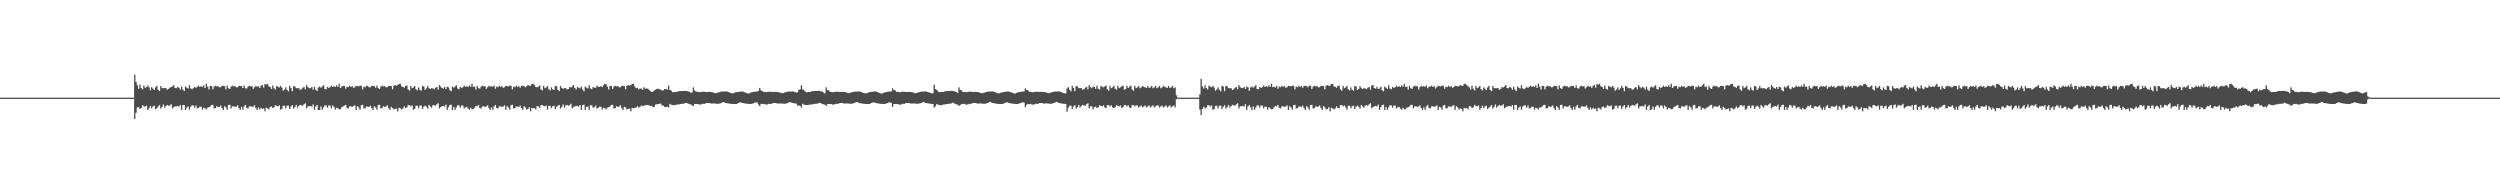 <?xml version="1.0" encoding="UTF-8"?>
<svg xmlns="http://www.w3.org/2000/svg" width="1920" height="150">
  <path d="M0 75.000h1v1.000H0zM1 75.000h1v1.000H1zM2 75.000h1v1.000H2zM3 75.000h1v1.000H3zM4 75.000h1v1.000H4zM5 75.000h1v1.000H5zM6 75.000h1v1.000H6zM7 75.000h1v1.000H7zM8 75.000h1v1.000H8zM9 75.000h1v1.000H9zM10 75.000h1v1.000H10zM11 75.000h1v1.000H11zM12 75.000h1v1.000H12zM13 75.000h1v1.000H13zM14 75.000h1v1.000H14zM15 75.000h1v1.000H15zM16 75.000h1v1.000H16zM17 75.000h1v1.000H17zM18 75.000h1v1.000H18zM19 75.000h1v1.000H19zM20 75.000h1v1.000H20zM21 75.000h1v1.000H21zM22 75.000h1v1.000H22zM23 75.000h1v1.000H23zM24 75.000h1v1.000H24zM25 75.000h1v1.000H25zM26 75.000h1v1.000H26zM27 75.000h1v1.000H27zM28 75.000h1v1.000H28zM29 75.000h1v1.000H29zM30 75.000h1v1.000H30zM31 75.000h1v1.000H31zM32 75.000h1v1.000H32zM33 75.000h1v1.000H33zM34 75.000h1v1.000H34zM35 75.000h1v1.000H35zM36 75.000h1v1.000H36zM37 75.000h1v1.000H37zM38 75.000h1v1.000H38zM39 75.000h1v1.000H39zM40 75.000h1v1.000H40zM41 75.000h1v1.000H41zM42 75.000h1v1.000H42zM43 75.000h1v1.000H43zM44 75.000h1v1.000H44zM45 75.000h1v1.000H45zM46 75.000h1v1.000H46zM47 75.000h1v1.000H47zM48 75.000h1v1.000H48zM49 75.000h1v1.000H49zM50 75.000h1v1.000H50zM51 75.000h1v1.000H51zM52 75.000h1v1.000H52zM53 75.000h1v1.000H53zM54 75.000h1v1.000H54zM55 75.000h1v1.000H55zM56 75.000h1v1.000H56zM57 75.000h1v1.000H57zM58 75.000h1v1.000H58zM59 75.000h1v1.000H59zM60 75.000h1v1.000H60zM61 75.000h1v1.000H61zM62 75.000h1v1.000H62zM63 75.000h1v1.000H63zM64 75.000h1v1.000H64zM65 75.000h1v1.000H65zM66 75.000h1v1.000H66zM67 75.000h1v1.000H67zM68 75.000h1v1.000H68zM69 75.000h1v1.000H69zM70 75.000h1v1.000H70zM71 75.000h1v1.000H71zM72 75.000h1v1.000H72zM73 75.000h1v1.000H73zM74 75.000h1v1.000H74zM75 75.000h1v1.000H75zM76 75.000h1v1.000H76zM77 75.000h1v1.000H77zM78 75.000h1v1.000H78zM79 75.000h1v1.000H79zM80 75.000h1v1.000H80zM81 75.000h1v1.000H81zM82 75.000h1v1.000H82zM83 75.000h1v1.000H83zM84 75.000h1v1.000H84zM85 75.000h1v1.000H85zM86 75.000h1v1.000H86zM87 75.000h1v1.000H87zM88 75.000h1v1.000H88zM89 75.000h1v1.000H89zM90 75.000h1v1.000H90zM91 75.000h1v1.000H91zM92 75.000h1v1.000H92zM93 75.000h1v1.000H93zM94 75.000h1v1.000H94zM95 75.000h1v1.000H95zM96 75.000h1v1.000H96zM97 75.000h1v1.000H97zM98 75.000h1v1.000H98zM99 75.000h1v1.000H99zM100 75.000h1v1.000H100zM101 75.000h1v1.000H101zM102 75.000h1v1.000H102zM103 57.344h1v34.079H103zM104 62.955h1v23.693H104zM105 65.434h1v16.993H105zM106 68.222h1v14.182H106zM107 64.969h1v18.748H107zM108 67.661h1v15.227H108zM109 68.616h1v12.171H109zM110 65.625h1v15.983H110zM111 67.446h1v14.533H111zM112 66.869h1v14.296H112zM113 65.728h1v18.764H113zM114 67.127h1v16.078H114zM115 69.333h1v12.035H115zM116 66.973h1v16.294H116zM117 68.022h1v13.690H117zM118 69.056h1v12.182H118zM119 67.065h1v16.730H119zM120 65.833h1v17.226H120zM121 68.987h1v12.828H121zM122 69.981h1v10.698H122zM123 66.034h1v17.430H123zM124 67.664h1v14.452H124zM125 67.680h1v12.591H125zM126 67.705h1v15.022H126zM127 67.662h1v13.762H127zM128 68.904h1v11.677H128zM129 68.267h1v12.980H129zM130 67.348h1v13.673H130zM131 66.795h1v13.305H131zM132 66.362h1v16.879H132zM133 65.331h1v16.912H133zM134 67.553h1v14.117H134zM135 67.755h1v13.918H135zM136 66.748h1v14.644H136zM137 67.363h1v14.493H137zM138 68.875h1v11.791H138zM139 66.524h1v17.864H139zM140 68.743h1v11.896H140zM141 69.872h1v10.768H141zM142 66.467h1v18.008H142zM143 67.378h1v15.257H143zM144 68.005h1v13.758H144zM145 65.444h1v18.888H145zM146 67.874h1v14.072H146zM147 68.559h1v12.352H147zM148 67.737h1v13.310H148zM149 66.736h1v15.981H149zM150 67.520h1v13.478H150zM151 66.623h1v16.638H151zM152 65.736h1v17.153H152zM153 66.803h1v15.060H153zM154 66.120h1v15.937H154zM155 66.838h1v17.312H155zM156 65.554h1v17.202H156zM157 67.603h1v15.582H157zM158 64.300h1v19.665H158zM159 66.486h1v16.187H159zM160 68.775h1v13.578H160zM161 65.953h1v15.749H161zM162 66.053h1v14.611H162zM163 68.617h1v11.849H163zM164 66.516h1v16.795H164zM165 65.794h1v17.273H165zM166 66.371h1v15.242H166zM167 66.098h1v16.013H167zM168 67.065h1v15.064H168zM169 66.983h1v14.029H169zM170 65.999h1v17.064H170zM171 65.905h1v18.512H171zM172 66.122h1v15.452H172zM173 68.610h1v13.925H173zM174 65.664h1v18.636H174zM175 67.733h1v12.870H175zM176 68.312h1v12.179H176zM177 66.511h1v16.792H177zM178 65.794h1v15.916H178zM179 66.373h1v15.238H179zM180 66.096h1v16.030H180zM181 67.061h1v14.697H181zM182 66.983h1v13.928H182zM183 65.901h1v17.159H183zM184 66.114h1v18.304H184zM185 66.124h1v15.910H185zM186 67.575h1v16.632H186zM187 65.680h1v16.098H187zM188 67.727h1v12.874H188zM189 68.052h1v14.875H189zM190 66.517h1v16.790H190zM191 65.793h1v15.920H191zM192 66.375h1v15.234H192zM193 66.096h1v16.028H193zM194 68.219h1v13.534H194zM195 66.986h1v13.928H195zM196 65.896h1v17.159H196zM197 66.604h1v17.818H197zM198 66.130h1v16.287H198zM199 67.543h1v16.547H199zM200 65.881h1v16.928H200zM201 65.343h1v18.325H201zM202 67.259h1v16.059H202zM203 64.487h1v21.034H203zM204 65.008h1v17.674H204zM205 64.370h1v18.876H205zM206 66.301h1v17.770H206zM207 66.816h1v15.365H207zM208 68.242h1v13.536H208zM209 65.697h1v17.360H209zM210 67.785h1v14.582H210zM211 68.814h1v12.001H211zM212 65.976h1v15.367H212zM213 66.651h1v15.077H213zM214 67.101h1v13.802H214zM215 65.971h1v18.278H215zM216 67.313h1v16.265H216zM217 69.614h1v11.636H217zM218 68.726h1v12.464H218zM219 67.092h1v16.041H219zM220 69.001h1v12.152H220zM221 70.159h1v10.980H221zM222 65.929h1v17.770H222zM223 67.508h1v14.243H223zM224 70.022h1v10.696H224zM225 66.093h1v17.311H225zM226 66.451h1v15.785H226zM227 67.714h1v12.865H227zM228 67.736h1v14.961H228zM229 67.694h1v13.699H229zM230 68.922h1v11.610H230zM231 68.494h1v12.381H231zM232 67.367h1v13.862H232zM233 66.812h1v13.276H233zM234 68.618h1v10.733H234zM235 65.355h1v17.869H235zM236 66.899h1v14.763H236zM237 67.762h1v13.906H237zM238 67.670h1v13.663H238zM239 66.759h1v15.091H239zM240 68.881h1v11.315H240zM241 66.537h1v17.844H241zM242 68.744h1v13.048H242zM243 69.870h1v10.768H243zM244 67.176h1v17.289H244zM245 66.468h1v17.994H245zM246 67.381h1v14.379H246zM247 66.435h1v17.889H247zM248 65.450h1v17.023H248zM249 68.296h1v12.610H249zM250 68.558h1v12.487H250zM251 66.744h1v15.965H251zM252 67.524h1v13.440H252zM253 66.955h1v14.199H253zM254 65.740h1v17.521H254zM255 66.806h1v14.169H255zM256 66.126h1v15.926H256zM257 66.837h1v17.314H257zM258 65.549h1v17.213H258zM259 66.739h1v16.443H259zM260 64.298h1v19.660H260zM261 67.597h1v16.227H261zM262 66.483h1v15.869H262zM263 65.959h1v15.742H263zM264 66.060h1v15.059H264zM265 68.117h1v12.476H265zM266 66.515h1v16.401H266zM267 66.967h1v16.337H267zM268 65.792h1v15.918H268zM269 66.841h1v14.770H269zM270 66.095h1v16.031H270zM271 67.441h1v14.042H271zM272 66.982h1v13.928H272zM273 65.900h1v18.518H273zM274 66.123h1v15.453H274zM275 66.369h1v16.168H275zM276 65.666h1v18.633H276zM277 66.026h1v14.810H277zM278 68.604h1v11.885H278zM279 66.516h1v16.791H279zM280 67.042h1v16.024H280zM281 65.793h1v15.920H281zM282 66.096h1v15.918H282zM283 67.062h1v15.063H283zM284 66.986h1v14.145H284zM285 65.993h1v16.988H285zM286 65.896h1v18.526H286zM287 66.130h1v15.438H287zM288 67.395h1v15.142H288zM289 65.675h1v18.535H289zM290 67.727h1v12.948H290zM291 68.309h1v12.174H291zM292 66.516h1v16.797H292zM293 65.797h1v17.272H293zM294 66.373h1v15.237H294zM295 66.100h1v16.027H295zM296 67.067h1v14.685H296zM297 66.985h1v13.931H297zM298 65.994h1v17.066H298zM299 65.904h1v18.515H299zM300 66.125h1v15.906H300zM301 68.611h1v14.438H301zM302 65.880h1v18.212H302zM303 65.339h1v18.332H303zM304 65.854h1v17.465H304zM305 65.341h1v20.177H305zM306 64.487h1v18.307H306zM307 64.375h1v18.871H307zM308 66.301h1v17.766H308zM309 66.816h1v16.436H309zM310 67.360h1v14.320H310zM311 65.997h1v17.055H311zM312 65.700h1v16.671H312zM313 68.640h1v12.175H313zM314 69.608h1v11.137H314zM315 65.976h1v15.755H315zM316 67.702h1v13.237H316zM317 67.098h1v17.153H317zM318 65.972h1v17.611H318zM319 68.516h1v12.731H319zM320 69.387h1v11.800H320zM321 67.099h1v16.034H321zM322 68.930h1v12.218H322zM323 69.638h1v11.375H323zM324 65.924h1v17.773H324zM325 66.497h1v15.471H325zM326 69.046h1v12.062H326zM327 67.885h1v14.085H327zM328 66.095h1v17.297H328zM329 67.718h1v12.863H329zM330 68.348h1v13.398H330zM331 67.691h1v15.002H331zM332 67.941h1v12.832H332zM333 68.498h1v12.276H333zM334 67.361h1v13.871H334zM335 66.819h1v13.269H335zM336 68.801h1v10.504H336zM337 65.353h1v17.868H337zM338 66.539h1v15.692H338zM339 67.611h1v14.054H339zM340 68.090h1v13.239H340zM341 66.760h1v15.094H341zM342 68.352h1v11.925H342zM343 66.537h1v17.839H343zM344 67.063h1v15.261H344zM345 69.257h1v11.381H345zM346 70.114h1v10.280H346zM347 66.463h1v18.002H347zM348 67.374h1v14.776H348zM349 66.434h1v17.889H349zM350 65.444h1v17.031H350zM351 67.968h1v12.818H351zM352 68.556h1v12.420H352zM353 66.741h1v15.972H353zM354 67.520h1v13.460H354zM355 66.958h1v14.197H355zM356 65.737h1v17.525H356zM357 66.800h1v15.654H357zM358 66.128h1v15.925H358zM359 66.880h1v16.548H359zM360 65.545h1v18.613H360zM361 66.686h1v16.080H361zM362 64.295h1v19.657H362zM363 66.668h1v17.162H363zM364 66.489h1v16.180H364zM365 68.778h1v12.593H365zM366 65.961h1v15.735H366zM367 67.736h1v12.854H367zM368 68.061h1v14.855H368zM369 66.520h1v16.787H369zM370 65.791h1v15.922H370zM371 66.373h1v15.236H371zM372 66.095h1v16.030H372zM373 68.218h1v13.536H373zM374 66.985h1v13.929H374zM375 65.895h1v17.160H375zM376 66.603h1v17.819H376zM377 66.130h1v16.288H377zM378 66.737h1v17.565H378zM379 65.661h1v16.108H379zM380 68.090h1v12.513H380zM381 66.516h1v16.410H381zM382 66.968h1v16.345H382zM383 65.796h1v15.912H383zM384 66.841h1v14.769H384zM385 66.100h1v16.027H385zM386 67.434h1v14.318H386zM387 66.985h1v13.932H387zM388 65.904h1v18.515H388zM389 66.125h1v15.445H389zM390 66.373h1v16.161H390zM391 65.675h1v18.536H391zM392 66.026h1v14.811H392zM393 68.601h1v11.887H393zM394 66.511h1v16.795H394zM395 67.045h1v16.019H395zM396 65.795h1v15.912H396zM397 66.841h1v15.016H397zM398 66.098h1v16.029H398zM399 67.436h1v13.688H399zM400 66.002h1v16.975H400zM401 65.904h1v18.513H401zM402 66.122h1v15.455H402zM403 67.004h1v15.531H403zM404 66.211h1v17.889H404zM405 65.341h1v18.336H405zM406 65.857h1v16.520H406zM407 65.907h1v19.610H407zM408 64.483h1v18.401H408zM409 64.369h1v18.880H409zM410 65.352h1v17.637H410zM411 66.810h1v17.257H411zM412 67.071h1v14.427H412zM413 66.431h1v15.350H413zM414 65.700h1v17.361H414zM415 68.638h1v12.175H415zM416 69.406h1v11.237H416zM417 65.971h1v15.378H417zM418 67.712h1v14.013H418zM419 67.101h1v13.901H419zM420 65.976h1v18.268H420zM421 68.521h1v12.779H421zM422 69.432h1v11.814H422zM423 67.099h1v16.038H423zM424 68.556h1v13.053H424zM425 69.137h1v12.013H425zM426 65.927h1v17.768H426zM427 66.240h1v15.734H427zM428 69.041h1v12.062H428zM429 70.014h1v10.566H429zM430 66.100h1v17.299H430zM431 67.709h1v14.369H431zM432 68.143h1v12.100H432zM433 67.739h1v14.952H433zM434 67.691h1v13.358H434zM435 68.674h1v11.889H435zM436 68.283h1v12.950H436zM437 66.819h1v13.922H437zM438 67.252h1v12.492H438zM439 66.376h1v16.848H439zM440 65.348h1v16.884H440zM441 67.616h1v14.045H441zM442 68.703h1v12.624H442zM443 66.758h1v14.629H443zM444 67.372h1v14.480H444zM445 67.883h1v12.779H445zM446 66.532h1v17.847H446zM447 68.750h1v11.886H447zM448 70.109h1v10.282H448zM449 66.468h1v18.001H449zM450 67.376h1v14.774H450zM451 68.009h1v13.752H451zM452 65.443h1v18.883H452zM453 67.878h1v12.910H453zM454 68.561h1v12.349H454zM455 66.737h1v15.980H455zM456 67.450h1v14.852H456zM457 67.366h1v13.631H457zM458 65.736h1v17.525H458zM459 66.638h1v16.254H459zM460 66.799h1v15.062H460zM461 66.124h1v15.933H461zM462 66.842h1v17.312H462zM463 65.554h1v17.200H463zM464 64.298h1v18.883H464zM465 64.728h1v19.231H465zM466 66.489h1v16.182H466zM467 68.777h1v13.577H467zM468 65.956h1v15.742H468zM469 66.051h1v14.616H469zM470 68.321h1v12.143H470zM471 66.519h1v16.794H471zM472 65.795h1v17.275H472zM473 66.371h1v15.239H473zM474 66.099h1v16.029H474zM475 67.066h1v14.686H475zM476 66.984h1v13.932H476zM477 65.993h1v17.067H477zM478 65.903h1v18.516H478zM479 66.125h1v15.907H479zM480 68.611h1v13.924H480zM481 65.879h1v18.213H481zM482 65.339h1v18.333H482zM483 65.853h1v17.466H483zM484 65.341h1v20.177H484zM485 64.486h1v18.307H485zM486 64.375h1v18.871H486zM487 66.366h1v16.508H487zM488 67.682h1v14.966H488zM489 67.384h1v14.188H489zM490 68.594h1v13.946H490zM491 67.961h1v14.147H491zM492 68.106h1v12.914H492zM493 69.001h1v12.525H493zM494 66.999h1v14.040H494zM495 68.101h1v12.775H495zM496 67.895h1v12.725H496zM497 68.129h1v12.452H497zM498 68.926h1v12.062H498zM499 69.933h1v11.464H499zM500 70.590h1v10.642H500zM501 70.328h1v12.064H501zM502 69.376h1v12.770H502zM503 68.810h1v11.490H503zM504 68.282h1v11.813H504zM505 68.094h1v11.841H505zM506 68.666h1v11.001H506zM507 68.873h1v10.714H507zM508 69.411h1v11.570H508zM509 69.362h1v11.774H509zM510 68.374h1v13.768H510zM511 68.414h1v13.927H511zM512 68.804h1v13.099H512zM513 65.612h1v16.999H513zM514 69.095h1v10.697H514zM515 69.596h1v10.826H515zM516 70.745h1v9.889H516zM517 70.765h1v10.023H517zM518 70.643h1v10.139H518zM519 70.607h1v9.798H519zM520 70.375h1v9.861H520zM521 70.023h1v10.216H521zM522 69.922h1v9.954H522zM523 69.863h1v9.900H523zM524 69.895h1v9.834H524zM525 69.870h1v9.596H525zM526 69.715h1v9.452H526zM527 69.990h1v8.994H527zM528 70.188h1v9.430H528zM529 70.455h1v9.489H529zM530 71.100h1v9.090H530zM531 71.003h1v10.014H531zM532 67.143h1v14.275H532zM533 69.402h1v10.418H533zM534 70.307h1v9.624H534zM535 70.499h1v9.420H535zM536 70.677h1v9.276H536zM537 70.807h1v9.579H537zM538 70.551h1v9.621H538zM539 70.504h1v9.270H539zM540 70.399h1v9.368H540zM541 70.500h1v9.151H541zM542 70.751h1v8.332H542zM543 70.583h1v8.533H543zM544 70.540h1v8.561H544zM545 70.555h1v8.810H545zM546 70.765h1v8.787H546zM547 70.966h1v8.475H547zM548 71.343h1v8.118H548zM549 71.640h1v7.937H549zM550 71.322h1v8.375H550zM551 71.089h1v8.653H551zM552 70.818h1v8.765H552zM553 70.474h1v8.844H553zM554 70.320h1v8.514H554zM555 70.313h1v8.066H555zM556 70.241h1v8.444H556zM557 70.219h1v8.897H557zM558 70.368h1v8.945H558zM559 70.698h1v8.734H559zM560 71.151h1v8.442H560zM561 71.493h1v8.286H561zM562 71.821h1v8.030H562zM563 71.476h1v8.400H563zM564 70.982h1v8.920H564zM565 70.805h1v9.049H565zM566 70.638h1v8.835H566zM567 70.493h1v8.483H567zM568 70.338h1v8.218H568zM569 70.288h1v8.541H569zM570 70.308h1v8.811H570zM571 70.733h1v8.625H571zM572 71.139h1v8.393H572zM573 71.489h1v8.145H573zM574 71.882h1v7.907H574zM575 71.603h1v8.201H575zM576 71.110h1v8.753H576zM577 70.872h1v8.853H577zM578 70.592h1v8.789H578zM579 70.447h1v8.543H579zM580 70.348h1v8.279H580zM581 70.253h1v8.371H581zM582 69.663h1v10.688H582zM583 67.468h1v14.073H583zM584 69.404h1v10.402H584zM585 70.018h1v9.751H585zM586 70.487h1v9.462H586zM587 70.665h1v9.248H587zM588 70.798h1v9.600H588zM589 70.543h1v9.639H589zM590 70.497h1v9.284H590zM591 70.392h1v9.381H591zM592 70.493h1v9.225H592zM593 70.690h1v8.609H593zM594 70.609h1v8.513H594zM595 70.535h1v8.570H595zM596 70.553h1v8.816H596zM597 70.761h1v8.795H597zM598 70.937h1v8.508H598zM599 71.145h1v8.311H599zM600 71.646h1v7.848H600zM601 71.446h1v8.187H601zM602 71.087h1v8.656H602zM603 70.817h1v8.770H603zM604 70.473h1v8.847H604zM605 70.319h1v8.517H605zM606 70.311h1v8.068H606zM607 70.317h1v8.306H607zM608 70.219h1v8.815H608zM609 70.288h1v8.913H609zM610 70.698h1v8.735H610zM611 71.150h1v8.444H611zM612 70.813h1v10.224H612zM613 69.041h1v11.981H613zM614 68.485h1v12.796H614zM615 65.583h1v16.990H615zM616 68.623h1v11.114H616zM617 69.258h1v11.178H617zM618 70.224h1v10.423H618zM619 70.949h1v9.668H619zM620 70.634h1v10.164H620zM621 70.603h1v9.809H621zM622 70.646h1v9.597H622zM623 70.072h1v10.174H623zM624 69.919h1v10.097H624zM625 69.858h1v9.908H625zM626 69.893h1v9.839H626zM627 69.864h1v9.766H627zM628 69.712h1v9.609H628zM629 69.772h1v9.214H629zM630 70.184h1v9.019H630zM631 70.278h1v9.667H631zM632 71.053h1v9.073H632zM633 71.672h1v8.757H633zM634 67.135h1v14.286H634zM635 69.196h1v10.817H635zM636 69.399h1v10.423H636zM637 70.497h1v9.436H637zM638 70.675h1v9.227H638zM639 70.806h1v9.581H639zM640 70.712h1v9.462H640zM641 70.504h1v9.472H641zM642 70.464h1v9.262H642zM643 70.397h1v9.370H643zM644 70.650h1v8.645H644zM645 70.613h1v8.505H645zM646 70.537h1v8.563H646zM647 70.558h1v8.808H647zM648 70.664h1v8.888H648zM649 70.825h1v8.687H649zM650 71.133h1v8.310H650zM651 71.648h1v7.845H651zM652 71.448h1v8.184H652zM653 71.089h1v8.651H653zM654 70.818h1v8.767H654zM655 70.537h1v8.783H655zM656 70.409h1v8.525H656zM657 70.312h1v8.222H657zM658 70.319h1v8.074H658zM659 70.222h1v8.784H659zM660 70.289h1v8.911H660zM661 70.698h1v8.734H661zM662 71.151h1v8.398H662zM663 71.462h1v8.223H663zM664 71.736h1v8.097H664zM665 71.636h1v8.220H665zM666 71.215h1v8.688H666zM667 70.883h1v8.971H667zM668 70.638h1v8.834H668zM669 70.492h1v8.538H669zM670 70.340h1v8.293H670zM671 70.286h1v8.384H671zM672 70.293h1v8.733H672zM673 70.488h1v8.723H673zM674 70.983h1v8.518H674zM675 71.351h1v8.283H675zM676 71.853h1v7.935H676zM677 71.763h1v8.041H677zM678 71.267h1v8.596H678zM679 71.001h1v8.860H679zM680 70.731h1v8.818H680zM681 70.517h1v8.633H681zM682 70.347h1v8.405H682zM683 70.252h1v8.278H683zM684 70.209h1v8.838H684zM685 67.805h1v14.329H685zM686 69.171h1v10.769H686zM687 69.414h1v10.382H687zM688 70.563h1v9.387H688zM689 70.487h1v9.410H689zM690 70.714h1v9.587H690zM691 70.863h1v9.533H691zM692 70.497h1v9.622H692zM693 70.458h1v9.274H693zM694 70.391h1v9.384H694zM695 70.644h1v8.657H695zM696 70.613h1v8.509H696zM697 70.578h1v8.525H697zM698 70.533h1v8.693H698zM699 70.656h1v8.899H699zM700 70.821h1v8.695H700zM701 71.131h1v8.314H701zM702 71.646h1v7.850H702zM703 71.446h1v8.189H703zM704 71.146h1v8.597H704zM705 70.967h1v8.620H705zM706 70.607h1v8.823H706zM707 70.407h1v8.718H707zM708 70.310h1v8.273H708zM709 70.318h1v7.990H709zM710 70.220h1v8.786H710zM711 70.287h1v8.882H711zM712 70.658h1v8.655H712zM713 70.965h1v8.543H713zM714 71.300h1v8.385H714zM715 71.702h1v8.131H715zM716 71.636h1v8.221H716zM717 65.007h1v17.629H717zM718 68.385h1v13.234H718zM719 69.084h1v10.722H719zM720 70.226h1v10.232H720zM721 70.832h1v9.816H721zM722 70.653h1v10.142H722zM723 70.601h1v10.193H723zM724 70.647h1v9.596H724zM725 70.345h1v9.903H725zM726 69.919h1v10.124H726zM727 69.917h1v9.962H727zM728 69.857h1v9.881H728zM729 69.943h1v9.687H729zM730 69.710h1v9.754H730zM731 69.773h1v9.041H731zM732 69.987h1v9.218H732zM733 70.276h1v9.462H733zM734 70.646h1v9.480H734zM735 71.486h1v8.865H735zM736 67.128h1v14.293H736zM737 68.990h1v11.673H737zM738 69.403h1v10.420H738zM739 70.751h1v9.183H739zM740 70.497h1v9.283H740zM741 70.724h1v9.476H741zM742 70.870h1v9.515H742zM743 70.503h1v9.607H743zM744 70.465h1v9.262H744zM745 70.397h1v9.372H745zM746 70.515h1v8.898H746zM747 70.617h1v8.465H747zM748 70.582h1v8.536H748zM749 70.537h1v8.563H749zM750 70.658h1v8.893H750zM751 70.824h1v8.689H751zM752 71.134h1v8.308H752zM753 71.481h1v8.013H753zM754 71.618h1v7.957H754zM755 71.210h1v8.489H755zM756 70.997h1v8.744H756zM757 70.608h1v8.821H757zM758 70.408h1v8.715H758zM759 70.311h1v8.271H759zM760 70.319h1v7.878H760zM761 70.239h1v8.597H761zM762 70.221h1v8.897H762zM763 70.489h1v8.824H763zM764 70.951h1v8.558H764zM765 71.301h1v8.383H765zM766 71.703h1v8.130H766zM767 71.637h1v8.218H767zM768 71.215h1v8.662H768zM769 70.958h1v8.943H769zM770 70.788h1v8.909H770zM771 70.543h1v8.688H771zM772 70.462h1v8.269H772zM773 70.287h1v8.270H773zM774 70.291h1v8.735H774zM775 70.490h1v8.721H775zM776 70.909h1v8.480H776zM777 71.220h1v8.367H777zM778 71.626h1v8.100H778zM779 71.918h1v7.870H779zM780 71.358h1v8.506H780zM781 71.001h1v8.858H781zM782 70.744h1v8.805H782zM783 70.592h1v8.640H783zM784 70.411h1v8.449H784zM785 70.282h1v8.278H785zM786 70.207h1v8.621H786zM787 67.888h1v14.445H787zM788 69.102h1v11.402H788zM789 69.414h1v10.393H789zM790 70.475h1v9.474H790zM791 70.487h1v9.241H791zM792 70.714h1v9.493H792zM793 70.864h1v9.531H793zM794 70.535h1v9.581H794zM795 70.497h1v9.115H795zM796 70.392h1v9.383H796zM797 70.494h1v9.161H797zM798 70.612h1v8.475H798zM799 70.578h1v8.543H799zM800 70.535h1v8.569H800zM801 70.654h1v8.900H801zM802 70.806h1v8.709H802zM803 70.964h1v8.371H803zM804 71.369h1v8.095H804zM805 71.616h1v7.962H805zM806 71.208h1v8.491H806zM807 70.995h1v8.749H807zM808 70.607h1v8.824H808zM809 70.407h1v8.718H809zM810 70.320h1v8.310H810zM811 70.310h1v7.944H811zM812 70.239h1v8.446H812zM813 70.219h1v8.899H813zM814 70.488h1v8.825H814zM815 70.950h1v8.559H815zM816 71.301h1v8.385H816zM817 71.688h1v8.093H817zM818 71.740h1v8.112H818zM819 67.973h1v17.829H819zM820 66.905h1v15.783H820zM821 68.973h1v12.221H821zM822 70.126h1v11.052H822zM823 65.870h1v17.879H823zM824 67.464h1v14.325H824zM825 69.994h1v10.746H825zM826 66.062h1v17.365H826zM827 66.410h1v15.846H827zM828 67.699h1v12.900H828zM829 67.722h1v14.988H829zM830 67.672h1v13.742H830zM831 68.910h1v11.632H831zM832 68.486h1v12.405H832zM833 67.349h1v13.894H833zM834 66.809h1v13.285H834zM835 68.613h1v10.742H835zM836 65.340h1v17.890H836zM837 66.885h1v14.781H837zM838 67.756h1v13.911H838zM839 66.332h1v17.668H839zM840 66.751h1v15.503H840zM841 68.210h1v13.588H841zM842 65.682h1v17.363H842zM843 68.141h1v14.239H843zM844 68.809h1v12.013H844zM845 65.972h1v15.376H845zM846 66.644h1v15.090H846zM847 67.096h1v13.810H847zM848 66.376h1v16.155H848zM849 65.737h1v17.217H849zM850 68.644h1v12.169H850zM851 69.609h1v11.138H851zM852 65.974h1v15.760H852zM853 67.698h1v13.245H853zM854 67.093h1v15.438H854zM855 65.736h1v17.219H855zM856 68.180h1v14.163H856zM857 68.826h1v11.986H857zM858 65.971h1v15.381H858zM859 67.702h1v14.030H859zM860 67.093h1v13.911H860zM861 66.312h1v16.640H861zM862 65.735h1v16.609H862zM863 68.826h1v11.986H863zM864 68.346h1v12.404H864zM865 65.967h1v15.762H865zM866 67.563h1v13.350H866zM867 66.509h1v16.026H867zM868 65.734h1v17.214H868zM869 68.641h1v12.171H869zM870 69.610h1v11.036H870zM871 65.965h1v15.762H871zM872 67.706h1v13.234H872zM873 67.097h1v13.909H873zM874 65.979h1v16.558H874zM875 67.720h1v14.033H875zM876 67.095h1v13.910H876zM877 65.977h1v16.557H877zM878 66.704h1v15.042H878zM879 67.101h1v13.805H879zM880 67.469h1v15.070H880zM881 65.979h1v15.771H881zM882 67.566h1v13.342H882zM883 67.095h1v15.440H883zM884 65.981h1v15.769H884zM885 67.722h1v13.193H885zM886 67.099h1v15.438H886zM887 65.976h1v15.771H887zM888 67.730h1v13.191H888zM889 67.097h1v13.909H889zM890 65.983h1v16.553H890zM891 67.719h1v14.033H891zM892 67.097h1v13.909H892zM893 65.974h1v16.560H893zM894 66.710h1v15.035H894zM895 67.100h1v13.809H895zM896 67.471h1v15.068H896zM897 65.981h1v15.771H897zM898 67.568h1v13.338H898zM899 67.095h1v15.438H899zM900 65.977h1v15.770H900zM901 67.726h1v13.191H901zM902 67.101h1v15.439H902zM903 73.195h1v3.028H903zM904 74.898h1v1.000H904zM905 74.985h1v1.000H905zM906 74.999h1v1.000H906zM907 74.999h1v1.000H907zM908 75.000h1v1.000H908zM909 75.000h1v1.000H909zM910 75.000h1v1.000H910zM911 75.000h1v1.000H911zM912 75.000h1v1.000H912zM913 75.000h1v1.000H913zM914 75.000h1v1.000H914zM915 75.000h1v1.000H915zM916 75.000h1v1.000H916zM917 75.000h1v1.000H917zM918 75.000h1v1.000H918zM919 75.000h1v1.000H919zM920 75.000h1v1.000H920zM921 72.475h1v11.633H921zM922 60.652h1v27.695H922zM923 66.349h1v17.375H923zM924 67.998h1v13.983H924zM925 65.475h1v17.778H925zM926 67.612h1v14.914H926zM927 68.708h1v12.206H927zM928 65.867h1v14.960H928zM929 66.550h1v15.258H929zM930 67.026h1v13.933H930zM931 65.890h1v18.440H931zM932 67.252h1v16.398H932zM933 69.649h1v11.642H933zM934 68.691h1v12.533H934zM935 67.050h1v16.127H935zM936 68.970h1v12.213H936zM937 70.138h1v11.027H937zM938 65.895h1v17.837H938zM939 66.464h1v15.526H939zM940 70.009h1v10.818H940zM941 66.070h1v17.355H941zM942 66.194h1v16.058H942zM943 67.701h1v12.890H943zM944 67.724h1v14.985H944zM945 67.683h1v13.720H945zM946 69.142h1v11.397H946zM947 68.487h1v12.374H947zM948 67.360h1v13.875H948zM949 66.804h1v13.290H949zM950 68.613h1v10.741H950zM951 65.348h1v17.882H951zM952 66.894h1v14.772H952zM953 67.610h1v14.061H953zM954 67.667h1v13.669H954zM955 66.755h1v15.097H955zM956 68.350h1v11.677H956zM957 66.534h1v17.850H957zM958 67.050h1v14.744H958zM959 69.751h1v10.888H959zM960 67.174h1v15.240H960zM961 66.467h1v18.000H961zM962 67.381h1v14.381H962zM963 66.434h1v17.892H963zM964 65.449h1v17.025H964zM965 68.295h1v12.612H965zM966 68.558h1v12.488H966zM967 66.743h1v15.967H967zM968 67.524h1v13.441H968zM969 66.954h1v14.201H969zM970 65.740h1v17.522H970zM971 66.806h1v15.022H971zM972 66.124h1v15.928H972zM973 66.873h1v17.278H973zM974 65.549h1v16.762H974zM975 66.689h1v16.494H975zM976 64.298h1v19.662H976zM977 66.930h1v16.907H977zM978 66.482h1v15.870H978zM979 67.224h1v14.145H979zM980 65.958h1v15.744H980zM981 68.116h1v12.477H981zM982 66.514h1v16.401H982zM983 66.966h1v16.337H983zM984 65.792h1v15.917H984zM985 66.841h1v14.771H985zM986 66.096h1v16.032H986zM987 67.440h1v14.318H987zM988 66.982h1v13.929H988zM989 65.901h1v18.518H989zM990 66.123h1v15.454H990zM991 66.369h1v16.168H991zM992 65.666h1v18.633H992zM993 66.026h1v14.810H993zM994 68.605h1v11.885H994zM995 66.516h1v16.791H995zM996 67.041h1v16.025H996zM997 65.792h1v15.920H997zM998 66.843h1v15.015H998zM999 66.096h1v16.029H999zM1000 67.441h1v13.689H1000zM1001 65.994h1v16.987H1001zM1002 65.896h1v18.526H1002zM1003 66.130h1v15.439H1003zM1004 67.007h1v15.530H1004zM1005 65.676h1v18.534H1005zM1006 66.019h1v14.656H1006zM1007 68.309h1v12.175H1007zM1008 66.516h1v16.797H1008zM1009 65.796h1v17.272H1009zM1010 66.373h1v15.237H1010zM1011 66.100h1v16.027H1011zM1012 67.067h1v14.685H1012zM1013 66.985h1v14.023H1013zM1014 65.993h1v17.066H1014zM1015 65.903h1v18.516H1015zM1016 66.126h1v15.444H1016zM1017 68.611h1v13.923H1017zM1018 65.880h1v18.211H1018zM1019 65.339h1v18.332H1019zM1020 65.853h1v16.524H1020zM1021 65.909h1v19.609H1021zM1022 64.487h1v18.307H1022zM1023 64.375h1v18.871H1023zM1024 66.300h1v17.766H1024zM1025 66.817h1v16.435H1025zM1026 67.360h1v14.319H1026zM1027 65.997h1v17.054H1027zM1028 65.700h1v17.324H1028zM1029 68.640h1v12.175H1029zM1030 69.608h1v11.137H1030zM1031 65.977h1v15.755H1031zM1032 67.701h1v13.238H1032zM1033 67.098h1v15.429H1033zM1034 65.972h1v18.279H1034zM1035 68.516h1v12.704H1035zM1036 69.436h1v11.811H1036zM1037 67.098h1v16.035H1037zM1038 68.908h1v12.698H1038zM1039 69.638h1v11.510H1039zM1040 65.925h1v17.773H1040zM1041 66.497h1v15.470H1041zM1042 69.047h1v12.062H1042zM1043 68.391h1v13.580H1043zM1044 66.094h1v17.298H1044zM1045 67.714h1v12.867H1045zM1046 68.349h1v13.397H1046zM1047 67.691h1v15.002H1047zM1048 67.941h1v13.105H1048zM1049 68.498h1v12.276H1049zM1050 67.362h1v13.871H1050zM1051 66.818h1v13.269H1051zM1052 68.801h1v10.504H1052zM1053 65.765h1v17.455H1053zM1054 65.353h1v16.878H1054zM1055 67.611h1v14.055H1055zM1056 68.091h1v13.240H1056zM1057 66.760h1v15.094H1057zM1058 68.352h1v11.948H1058zM1059 67.882h1v16.494H1059zM1060 66.537h1v15.787H1060zM1061 69.257h1v11.381H1061zM1062 70.114h1v10.279H1062zM1063 66.463h1v18.002H1063zM1064 67.375h1v14.775H1064zM1065 68.290h1v16.032H1065zM1066 65.445h1v17.030H1066zM1067 67.968h1v12.818H1067zM1068 68.556h1v12.420H1068zM1069 66.741h1v15.971H1069zM1070 67.459h1v13.522H1070zM1071 66.958h1v14.197H1071zM1072 65.738h1v17.525H1072zM1073 66.801h1v15.654H1073zM1074 66.128h1v15.924H1074zM1075 66.880h1v16.548H1075zM1076 65.544h1v18.613H1076zM1077 66.686h1v16.075H1077zM1078 64.295h1v19.656H1078zM1079 66.668h1v17.162H1079zM1080 66.489h1v16.181H1080zM1081 68.778h1v13.576H1081zM1082 65.961h1v15.735H1082zM1083 67.736h1v12.854H1083zM1084 68.321h1v12.150H1084zM1085 66.520h1v16.787H1085zM1086 65.791h1v15.922H1086zM1087 66.373h1v15.236H1087zM1088 66.095h1v16.030H1088zM1089 68.757h1v12.997H1089zM1090 66.985h1v13.929H1090zM1091 65.895h1v17.160H1091zM1092 66.604h1v17.818H1092zM1093 66.130h1v16.288H1093zM1094 66.736h1v17.566H1094zM1095 65.662h1v16.107H1095zM1096 67.726h1v12.877H1096zM1097 66.556h1v16.370H1097zM1098 66.516h1v16.797H1098zM1099 65.796h1v15.913H1099zM1100 66.841h1v14.769H1100zM1101 66.100h1v16.027H1101zM1102 67.991h1v13.760H1102zM1103 66.985h1v13.932H1103zM1104 65.903h1v18.517H1104zM1105 66.126h1v15.959H1105zM1106 66.373h1v16.161H1106zM1107 65.674h1v18.537H1107zM1108 66.025h1v15.027H1108zM1109 68.086h1v12.519H1109zM1110 66.511h1v16.796H1110zM1111 66.970h1v16.095H1111zM1112 65.796h1v15.911H1112zM1113 66.841h1v15.016H1113zM1114 66.098h1v16.029H1114zM1115 67.436h1v13.689H1115zM1116 66.983h1v13.929H1116zM1117 65.904h1v18.512H1117zM1118 66.122h1v15.454H1118zM1119 66.371h1v16.164H1119zM1120 66.211h1v17.889H1120zM1121 65.340h1v17.986H1121zM1122 65.857h1v17.819H1122zM1123 65.907h1v19.609H1123zM1124 64.483h1v18.400H1124zM1125 64.370h1v18.879H1125zM1126 65.353h1v17.637H1126zM1127 66.307h1v17.760H1127zM1128 67.071h1v14.427H1128zM1129 68.779h1v13.002H1129zM1130 65.700h1v17.360H1130zM1131 68.146h1v14.227H1131zM1132 69.406h1v11.111H1132zM1133 65.971h1v15.378H1133zM1134 67.711h1v14.014H1134zM1135 67.100h1v13.901H1135zM1136 65.976h1v18.269H1136zM1137 68.520h1v14.494H1137zM1138 69.432h1v11.814H1138zM1139 67.100h1v16.037H1139zM1140 68.132h1v13.477H1140zM1141 69.137h1v12.012H1141zM1142 67.150h1v16.544H1142zM1143 65.926h1v16.753H1143zM1144 69.041h1v12.715H1144zM1145 70.014h1v10.566H1145zM1146 66.100h1v17.298H1146zM1147 67.709h1v14.369H1147zM1148 67.720h1v12.523H1148zM1149 67.740h1v14.951H1149zM1150 67.691h1v13.707H1150zM1151 68.925h1v11.638H1151zM1152 68.282h1v12.950H1152zM1153 66.820h1v14.189H1153zM1154 67.252h1v12.835H1154zM1155 66.375h1v16.848H1155zM1156 65.348h1v16.884H1156zM1157 67.615h1v14.043H1157zM1158 67.764h1v13.896H1158zM1159 66.759h1v14.629H1159zM1160 67.372h1v14.480H1160zM1161 68.882h1v11.779H1161zM1162 66.532h1v17.847H1162zM1163 68.750h1v11.884H1163zM1164 69.879h1v10.757H1164zM1165 66.468h1v18.001H1165zM1166 67.375h1v15.252H1166zM1167 68.009h1v13.752H1167zM1168 65.443h1v18.883H1168zM1169 67.878h1v14.063H1169zM1170 68.561h1v12.349H1170zM1171 67.742h1v13.303H1171zM1172 66.737h1v15.980H1172zM1173 67.519h1v13.478H1173zM1174 66.624h1v16.636H1174zM1175 65.736h1v17.157H1175zM1176 66.799h1v15.063H1176zM1177 66.124h1v15.932H1177zM1178 66.842h1v17.312H1178zM1179 65.553h1v17.200H1179zM1180 67.606h1v15.574H1180zM1181 64.297h1v19.661H1181zM1182 66.490h1v16.181H1182zM1183 68.777h1v13.577H1183zM1184 65.957h1v15.741H1184zM1185 66.051h1v14.616H1185zM1186 68.619h1v11.845H1186zM1187 66.520h1v16.793H1187zM1188 65.794h1v17.275H1188zM1189 66.372h1v15.239H1189zM1190 66.099h1v16.029H1190zM1191 67.066h1v14.686H1191zM1192 66.984h1v14.024H1192zM1193 65.993h1v17.068H1193zM1194 65.902h1v18.518H1194zM1195 66.125h1v15.445H1195zM1196 68.611h1v13.924H1196zM1197 65.660h1v18.644H1197zM1198 67.734h1v12.871H1198zM1199 68.313h1v12.174H1199zM1200 66.511h1v16.796H1200zM1201 65.795h1v15.912H1201zM1202 66.372h1v15.240H1202zM1203 66.098h1v16.029H1203zM1204 67.064h1v14.691H1204zM1205 66.983h1v13.929H1205zM1206 65.904h1v17.159H1206zM1207 66.116h1v18.300H1207zM1208 66.122h1v15.910H1208zM1209 67.578h1v16.627H1209zM1210 65.681h1v16.100H1210zM1211 67.731h1v12.870H1211zM1212 68.054h1v14.872H1212zM1213 66.513h1v16.790H1213zM1214 65.793h1v15.918H1214zM1215 66.374h1v15.236H1215zM1216 66.095h1v16.029H1216zM1217 67.990h1v13.767H1217zM1218 66.984h1v13.928H1218zM1219 65.898h1v17.158H1219zM1220 66.607h1v17.813H1220zM1221 66.127h1v16.290H1221zM1222 67.546h1v16.550H1222zM1223 65.885h1v16.922H1223zM1224 65.345h1v18.329H1224zM1225 67.256h1v16.060H1225zM1226 64.484h1v21.036H1226zM1227 65.009h1v17.670H1227zM1228 64.366h1v18.883H1228zM1229 66.305h1v17.766H1229zM1230 66.810h1v15.370H1230zM1231 68.243h1v13.537H1231zM1232 65.697h1v17.367H1232zM1233 68.151h1v14.216H1233zM1234 68.816h1v11.998H1234zM1235 65.971h1v15.372H1235zM1236 66.657h1v15.068H1236zM1237 67.103h1v13.802H1237zM1238 65.974h1v18.272H1238zM1239 67.312h1v16.262H1239zM1240 69.616h1v11.632H1240zM1241 68.722h1v12.467H1241zM1242 67.094h1v16.042H1242zM1243 69.003h1v12.150H1243zM1244 67.801h1v13.339H1244zM1245 65.931h1v17.766H1245zM1246 67.509h1v14.244H1246zM1247 70.021h1v10.701H1247zM1248 66.096h1v17.312H1248zM1249 66.452h1v15.786H1249zM1250 67.716h1v12.864H1250zM1251 67.736h1v14.958H1251zM1252 67.695h1v13.700H1252zM1253 68.924h1v11.607H1253zM1254 68.493h1v12.386H1254zM1255 67.369h1v13.860H1255zM1256 66.814h1v13.274H1256zM1257 68.618h1v10.777H1257zM1258 65.351h1v17.875H1258zM1259 66.895h1v14.765H1259zM1260 67.764h1v13.900H1260zM1261 66.758h1v14.573H1261zM1262 67.370h1v14.478H1262zM1263 68.880h1v11.317H1263zM1264 66.533h1v17.850H1264zM1265 68.746h1v13.043H1265zM1266 69.874h1v10.763H1266zM1267 67.178h1v17.290H1267zM1268 66.472h1v17.619H1268zM1269 67.384h1v14.376H1269zM1270 66.434h1v17.893H1270zM1271 65.451h1v16.623H1271zM1272 68.295h1v12.613H1272zM1273 68.697h1v12.348H1273zM1274 66.741h1v15.972H1274zM1275 67.524h1v13.440H1275zM1276 66.951h1v14.202H1276zM1277 65.739h1v17.521H1277zM1278 66.807h1v14.169H1278zM1279 66.122h1v15.933H1279zM1280 66.837h1v17.311H1280zM1281 65.553h1v17.204H1281zM1282 66.738h1v16.447H1282zM1283 64.300h1v19.664H1283zM1284 67.601h1v16.223H1284zM1285 66.485h1v15.867H1285zM1286 65.955h1v15.749H1286zM1287 66.056h1v15.065H1287zM1288 68.116h1v12.478H1288zM1289 66.515h1v16.402H1289zM1290 66.967h1v16.341H1290zM1291 65.794h1v15.914H1291zM1292 66.840h1v14.772H1292zM1293 66.097h1v16.031H1293zM1294 67.435h1v13.690H1294zM1295 66.982h1v13.930H1295zM1296 65.904h1v18.513H1296zM1297 66.121h1v15.455H1297zM1298 66.371h1v16.165H1298zM1299 65.667h1v18.632H1299zM1300 66.029h1v14.809H1300zM1301 68.606h1v11.887H1301zM1302 66.513h1v16.791H1302zM1303 67.041h1v16.024H1303zM1304 65.793h1v15.918H1304zM1305 66.820h1v14.668H1305zM1306 66.454h1v17.799H1306zM1307 65.508h1v17.269H1307zM1308 64.280h1v18.916H1308zM1309 66.660h1v17.306H1309zM1310 66.487h1v16.187H1310zM1311 68.776h1v13.581H1311zM1312 65.958h1v15.740H1312zM1313 67.732h1v12.934H1313zM1314 68.318h1v12.149H1314zM1315 66.520h1v16.791H1315zM1316 65.791h1v15.965H1316zM1317 66.372h1v15.238H1317zM1318 66.096h1v16.030H1318zM1319 67.063h1v14.690H1319zM1320 66.985h1v13.931H1320zM1321 65.990h1v17.067H1321zM1322 65.897h1v18.525H1322zM1323 66.128h1v15.908H1323zM1324 68.611h1v14.439H1324zM1325 65.878h1v18.210H1325zM1326 65.341h1v18.328H1326zM1327 65.853h1v17.467H1327zM1328 65.344h1v20.177H1328zM1329 64.487h1v18.313H1329zM1330 64.373h1v18.873H1330zM1331 66.309h1v17.773H1331zM1332 66.818h1v16.439H1332zM1333 67.467h1v14.212H1333zM1334 65.998h1v17.055H1334zM1335 65.698h1v16.670H1335zM1336 68.642h1v12.175H1336zM1337 69.609h1v11.137H1337zM1338 65.978h1v15.752H1338zM1339 67.701h1v13.238H1339zM1340 67.100h1v17.151H1340zM1341 65.970h1v17.610H1341zM1342 68.515h1v12.734H1342zM1343 69.391h1v11.799H1343zM1344 67.093h1v16.038H1344zM1345 68.932h1v12.219H1345zM1346 69.637h1v11.377H1346zM1347 65.927h1v17.772H1347zM1348 66.496h1v15.468H1348zM1349 69.124h1v11.984H1349zM1350 67.888h1v14.089H1350zM1351 66.092h1v17.306H1351zM1352 67.715h1v12.865H1352zM1353 67.852h1v13.896H1353zM1354 67.693h1v15.003H1354zM1355 67.941h1v12.829H1355zM1356 68.497h1v12.277H1356zM1357 67.365h1v13.865H1357zM1358 66.813h1v13.275H1358zM1359 68.801h1v10.506H1359zM1360 65.355h1v17.867H1360zM1361 66.539h1v15.690H1361zM1362 67.612h1v14.056H1362zM1363 68.090h1v13.243H1363zM1364 66.760h1v15.092H1364zM1365 68.352h1v11.926H1365zM1366 66.538h1v17.840H1366zM1367 67.058h1v15.265H1367zM1368 69.257h1v11.382H1368zM1369 70.113h1v10.278H1369zM1370 66.466h1v17.997H1370zM1371 67.379h1v14.770H1371zM1372 66.434h1v17.887H1372zM1373 65.448h1v17.025H1373zM1374 67.970h1v12.611H1374zM1375 68.557h1v12.419H1375zM1376 66.744h1v15.966H1376zM1377 67.523h1v13.458H1377zM1378 66.957h1v14.198H1378zM1379 65.739h1v17.523H1379zM1380 66.804h1v15.650H1380zM1381 66.128h1v15.923H1381zM1382 66.876h1v16.557H1382zM1383 65.546h1v18.608H1383zM1384 66.688h1v16.076H1384zM1385 64.297h1v19.657H1385zM1386 66.670h1v17.165H1386zM1387 66.485h1v16.185H1387zM1388 68.776h1v12.594H1388zM1389 65.961h1v15.738H1389zM1390 67.740h1v12.851H1390zM1391 68.063h1v14.853H1391zM1392 66.517h1v16.787H1392zM1393 65.791h1v15.920H1393zM1394 66.373h1v15.238H1394zM1395 66.094h1v16.031H1395zM1396 68.219h1v13.539H1396zM1397 66.984h1v13.928H1397zM1398 65.898h1v17.159H1398zM1399 66.606h1v17.814H1399zM1400 66.126h1v16.291H1400zM1401 66.730h1v17.570H1401zM1402 65.664h1v16.102H1402zM1403 68.093h1v12.509H1403zM1404 66.517h1v16.409H1404zM1405 66.967h1v16.342H1405zM1406 65.794h1v15.918H1406zM1407 66.842h1v14.767H1407zM1408 66.097h1v16.028H1408zM1409 67.438h1v14.313H1409zM1410 66.986h1v13.930H1410zM1411 65.898h1v18.524H1411zM1412 66.129h1v15.439H1412zM1413 66.373h1v16.163H1413zM1414 65.673h1v18.538H1414zM1415 66.020h1v14.814H1415zM1416 68.599h1v11.886H1416zM1417 66.514h1v16.798H1417zM1418 67.049h1v16.018H1418zM1419 65.797h1v15.910H1419zM1420 66.841h1v15.019H1420zM1421 66.100h1v16.027H1421zM1422 67.432h1v13.693H1422zM1423 65.998h1v16.981H1423zM1424 65.906h1v18.511H1424zM1425 66.124h1v15.449H1425zM1426 67.002h1v15.532H1426zM1427 66.206h1v17.889H1427zM1428 65.339h1v18.335H1428zM1429 65.855h1v16.523H1429zM1430 65.908h1v19.608H1430zM1431 64.486h1v18.396H1431zM1432 64.373h1v18.874H1432zM1433 65.356h1v17.632H1433zM1434 66.814h1v17.252H1434zM1435 67.068h1v14.427H1435zM1436 66.428h1v15.673H1436zM1437 65.700h1v17.355H1437zM1438 68.639h1v12.175H1438zM1439 69.407h1v11.236H1439zM1440 65.974h1v15.374H1440zM1441 67.706h1v14.023H1441zM1442 67.098h1v13.902H1442zM1443 65.974h1v18.274H1443zM1444 68.518h1v12.704H1444zM1445 69.434h1v11.811H1445zM1446 67.101h1v16.034H1446zM1447 68.559h1v13.049H1447zM1448 69.137h1v12.011H1448zM1449 65.924h1v17.772H1449zM1450 66.236h1v15.734H1450zM1451 69.044h1v12.062H1451zM1452 70.015h1v10.564H1452zM1453 66.098h1v17.296H1453zM1454 67.712h1v13.035H1454zM1455 68.145h1v12.099H1455zM1456 67.741h1v14.950H1456zM1457 67.690h1v13.357H1457zM1458 68.672h1v11.889H1458zM1459 67.361h1v13.873H1459zM1460 66.821h1v13.925H1460zM1461 67.256h1v12.488H1461zM1462 65.765h1v17.457H1462zM1463 65.351h1v16.881H1463zM1464 67.612h1v14.050H1464zM1465 68.700h1v12.628H1465zM1466 66.759h1v14.630H1466zM1467 67.371h1v14.484H1467zM1468 67.880h1v12.783H1468zM1469 66.535h1v17.841H1469zM1470 68.748h1v11.889H1470zM1471 70.112h1v10.282H1471zM1472 66.463h1v18.004H1472zM1473 67.372h1v14.779H1473zM1474 68.010h1v13.751H1474zM1475 65.442h1v18.882H1475zM1476 67.876h1v12.910H1476zM1477 68.558h1v12.351H1477zM1478 66.739h1v15.976H1478zM1479 67.456h1v14.851H1479zM1480 67.362h1v13.792H1480zM1481 65.736h1v17.526H1481zM1482 66.641h1v16.256H1482zM1483 66.798h1v15.064H1483zM1484 66.126h1v15.928H1484zM1485 66.845h1v17.314H1485zM1486 65.548h1v17.209H1486zM1487 64.295h1v18.883H1487zM1488 66.668h1v17.286H1488zM1489 66.491h1v16.179H1489zM1490 68.778h1v13.577H1490zM1491 65.959h1v15.737H1491zM1492 67.733h1v12.932H1492zM1493 68.319h1v12.148H1493zM1494 66.521h1v16.789H1494zM1495 65.792h1v17.276H1495zM1496 66.373h1v15.237H1496zM1497 66.096h1v16.029H1497zM1498 67.063h1v14.689H1498zM1499 66.986h1v13.931H1499zM1500 65.991h1v17.066H1500zM1501 65.897h1v18.525H1501zM1502 66.129h1v15.907H1502zM1503 68.611h1v15.693H1503zM1504 65.659h1v16.112H1504zM1505 67.730h1v12.874H1505zM1506 68.311h1v12.174H1506zM1507 66.514h1v16.798H1507zM1508 65.797h1v15.910H1508zM1509 66.372h1v15.239H1509zM1510 66.100h1v16.028H1510zM1511 68.230h1v13.523H1511zM1512 66.984h1v13.931H1512zM1513 65.906h1v17.156H1513zM1514 66.606h1v17.811H1514zM1515 66.124h1v16.295H1515zM1516 66.722h1v17.486H1516zM1517 65.677h1v16.106H1517zM1518 68.086h1v12.517H1518zM1519 66.554h1v16.372H1519zM1520 66.511h1v16.792H1520zM1521 65.794h1v15.914H1521zM1522 66.842h1v14.769H1522zM1523 66.097h1v16.030H1523zM1524 67.440h1v14.318H1524zM1525 66.983h1v13.928H1525zM1526 65.902h1v18.516H1526zM1527 66.123h1v15.454H1527zM1528 66.370h1v16.167H1528zM1529 66.212h1v17.888H1529zM1530 65.343h1v17.330H1530zM1531 65.857h1v17.819H1531zM1532 67.254h1v18.264H1532zM1533 64.482h1v18.403H1533zM1534 64.367h1v18.883H1534zM1535 65.236h1v17.751H1535zM1536 66.307h1v17.761H1536zM1537 66.808h1v15.097H1537zM1538 68.244h1v13.537H1538zM1539 65.699h1v17.365H1539zM1540 68.148h1v14.223H1540zM1541 68.819h1v11.994H1541zM1542 65.969h1v15.377H1542zM1543 66.826h1v14.897H1543zM1544 67.103h1v13.900H1544zM1545 65.975h1v18.268H1545zM1546 67.312h1v15.700H1546zM1547 69.431h1v11.816H1547zM1548 68.720h1v12.467H1548zM1549 67.098h1v16.040H1549zM1550 69.138h1v12.013H1550zM1551 67.803h1v15.892H1551zM1552 65.929h1v17.049H1552zM1553 67.889h1v13.866H1553zM1554 70.016h1v10.618H1554zM1555 66.099h1v17.304H1555zM1556 67.708h1v14.528H1556zM1557 67.718h1v12.525H1557zM1558 67.738h1v14.955H1558zM1559 67.693h1v13.704H1559zM1560 68.925h1v11.604H1560zM1561 68.285h1v12.946H1561zM1562 67.367h1v13.687H1562zM1563 66.817h1v13.270H1563zM1564 66.378h1v15.992H1564zM1565 65.348h1v17.877H1565zM1566 67.566h1v14.093H1566zM1567 67.765h1v13.897H1567zM1568 66.758h1v14.571H1568zM1569 67.372h1v14.478H1569zM1570 68.881h1v11.780H1570zM1571 66.531h1v17.850H1571zM1572 68.749h1v13.038H1572zM1573 69.877h1v10.759H1573zM1574 66.471h1v17.999H1574zM1575 66.911h1v15.719H1575zM1576 67.380h1v14.380H1576zM1577 65.446h1v18.882H1577zM1578 66.497h1v15.445H1578zM1579 68.293h1v12.617H1579zM1580 68.697h1v12.348H1580zM1581 66.738h1v15.979H1581zM1582 67.521h1v13.444H1582zM1583 66.625h1v16.635H1583zM1584 65.737h1v17.152H1584zM1585 66.802h1v15.060H1585zM1586 66.122h1v15.935H1586zM1587 66.840h1v17.310H1587zM1588 65.555h1v17.199H1588zM1589 66.735h1v16.448H1589zM1590 64.300h1v19.663H1590zM1591 66.488h1v17.337H1591zM1592 68.446h1v13.907H1592zM1593 65.954h1v15.747H1593zM1594 66.052h1v14.869H1594zM1595 68.617h1v11.848H1595zM1596 66.518h1v16.795H1596zM1597 67.047h1v16.021H1597zM1598 65.795h1v15.912H1598zM1599 66.839h1v15.021H1599zM1600 66.099h1v16.029H1600zM1601 67.432h1v13.694H1601zM1602 65.997h1v16.982H1602zM1603 65.905h1v18.512H1603zM1604 66.123h1v15.450H1604zM1605 67.002h1v15.532H1605zM1606 65.663h1v18.638H1606zM1607 66.030h1v14.633H1607zM1608 68.313h1v12.178H1608zM1609 66.511h1v16.793H1609zM1610 65.794h1v17.269H1610zM1611 66.373h1v15.239H1611zM1612 66.097h1v16.030H1612zM1613 67.062h1v14.696H1613zM1614 66.983h1v14.031H1614zM1615 66.001h1v17.059H1615zM1616 65.902h1v18.516H1616zM1617 66.123h1v15.454H1617zM1618 68.609h1v13.927H1618zM1619 65.680h1v18.525H1619zM1620 67.728h1v12.872H1620zM1621 68.309h1v12.181H1621zM1622 66.516h1v16.790H1622zM1623 65.792h1v15.920H1623zM1624 66.375h1v15.234H1624zM1625 66.096h1v16.029H1625zM1626 68.758h1v12.997H1626zM1627 66.986h1v13.928H1627zM1628 65.896h1v17.159H1628zM1629 66.122h1v18.299H1629zM1630 66.130h1v15.907H1630zM1631 67.944h1v15.104H1631zM1632 65.882h1v18.209H1632zM1633 65.344h1v18.326H1633zM1634 65.855h1v17.463H1634zM1635 65.347h1v20.175H1635zM1636 64.487h1v18.318H1636zM1637 64.369h1v18.878H1637zM1638 66.302h1v17.770H1638zM1639 66.814h1v16.437H1639zM1640 68.242h1v13.536H1640zM1641 65.997h1v17.062H1641zM1642 65.697h1v16.670H1642zM1643 68.815h1v12.001H1643zM1644 68.339h1v12.408H1644zM1645 65.974h1v15.753H1645zM1646 67.570h1v13.333H1646zM1647 65.972h1v18.276H1647zM1648 67.313h1v16.264H1648zM1649 68.518h1v12.732H1649zM1650 68.939h1v12.251H1650zM1651 67.092h1v16.042H1651zM1652 69.001h1v12.152H1652zM1653 70.159h1v10.856H1653zM1654 65.929h1v17.769H1654zM1655 66.493h1v15.474H1655zM1656 69.934h1v11.172H1656zM1657 66.093h1v15.883H1657zM1658 66.214h1v17.191H1658zM1659 67.714h1v12.865H1659zM1660 67.855h1v14.842H1660zM1661 67.695h1v14.568H1661zM1662 67.942h1v12.589H1662zM1663 68.494h1v12.360H1663zM1664 67.368h1v13.861H1664zM1665 66.812h1v13.277H1665zM1666 68.670h1v10.568H1666zM1667 65.354h1v17.871H1667zM1668 66.898h1v14.898H1668zM1669 67.614h1v14.052H1669zM1670 67.670h1v13.662H1670zM1671 66.759h1v15.091H1671zM1672 68.353h1v11.672H1672zM1673 66.536h1v17.846H1673zM1674 67.051h1v14.740H1674zM1675 69.269h1v11.368H1675zM1676 67.176h1v13.213H1676zM1677 66.469h1v17.996H1677zM1678 67.383h1v14.765H1678zM1679 66.435h1v17.890H1679zM1680 65.451h1v17.022H1680zM1681 68.296h1v12.286H1681zM1682 68.559h1v12.418H1682zM1683 66.743h1v15.966H1683zM1684 67.525h1v13.455H1684zM1685 66.954h1v14.200H1685zM1686 65.740h1v17.521H1686zM1687 66.807h1v15.645H1687zM1688 66.124h1v15.928H1688zM1689 66.873h1v17.277H1689zM1690 65.550h1v16.761H1690zM1691 66.690h1v16.072H1691zM1692 64.299h1v19.662H1692zM1693 66.930h1v16.907H1693zM1694 66.483h1v15.869H1694zM1695 67.225h1v14.145H1695zM1696 65.958h1v15.744H1696zM1697 67.743h1v12.850H1697zM1698 66.564h1v16.352H1698zM1699 66.514h1v16.790H1699zM1700 65.792h1v15.917H1700zM1701 66.841h1v14.771H1701zM1702 66.096h1v16.032H1702zM1703 67.989h1v13.769H1703zM1704 66.982h1v13.928H1704zM1705 65.901h1v18.517H1705zM1706 66.122h1v15.960H1706zM1707 66.369h1v16.167H1707zM1708 66.212h1v17.889H1708zM1709 65.342h1v17.331H1709zM1710 65.857h1v17.820H1710zM1711 67.253h1v16.061H1711zM1712 64.482h1v21.036H1712zM1713 64.367h1v18.883H1713zM1714 65.236h1v17.752H1714zM1715 66.368h1v16.278H1715zM1716 67.464h1v15.014H1716zM1717 67.392h1v14.233H1717zM1718 68.670h1v13.868H1718zM1719 67.954h1v13.832H1719zM1720 68.188h1v12.830H1720zM1721 67.440h1v14.080H1721zM1722 66.991h1v13.793H1722zM1723 68.041h1v12.838H1723zM1724 67.895h1v12.303H1724zM1725 68.289h1v12.323H1725zM1726 69.650h1v11.746H1726zM1727 70.010h1v11.101H1727zM1728 70.798h1v11.213H1728zM1729 69.915h1v12.472H1729zM1730 68.890h1v12.906H1730zM1731 68.514h1v11.473H1731zM1732 68.283h1v11.813H1732zM1733 68.093h1v11.554H1733zM1734 70.106h1v9.561H1734zM1735 68.870h1v12.114H1735zM1736 69.471h1v11.178H1736zM1737 69.024h1v12.531H1737zM1738 68.375h1v13.969H1738zM1739 68.415h1v13.353H1739zM1740 65.610h1v17.002H1740zM1741 68.390h1v12.874H1741zM1742 69.098h1v10.802H1742zM1743 70.235h1v10.210H1743zM1744 70.839h1v9.797H1744zM1745 70.661h1v10.127H1745zM1746 70.608h1v10.177H1746zM1747 70.652h1v9.586H1747zM1748 70.347h1v9.894H1748zM1749 69.924h1v10.114H1749zM1750 69.921h1v9.848H1750zM1751 69.862h1v9.872H1751zM1752 69.945h1v9.681H1752zM1753 69.715h1v9.747H1753zM1754 69.776h1v9.035H1754zM1755 69.988h1v9.214H1755zM1756 70.280h1v9.458H1756zM1757 70.649h1v9.475H1757zM1758 71.634h1v8.715H1758zM1759 67.134h1v14.284H1759zM1760 68.994h1v11.664H1760zM1761 69.402h1v10.419H1761zM1762 70.574h1v9.359H1762zM1763 70.498h1v9.280H1763zM1764 70.724h1v9.474H1764zM1765 70.871h1v9.514H1765zM1766 70.504h1v9.606H1766zM1767 70.465h1v9.260H1767zM1768 70.397h1v9.370H1768zM1769 70.650h1v8.761H1769zM1770 70.618h1v8.464H1770zM1771 70.583h1v8.535H1771zM1772 70.537h1v8.561H1772zM1773 70.660h1v8.891H1773zM1774 70.825h1v8.687H1774zM1775 71.134h1v8.309H1775zM1776 71.480h1v8.013H1776zM1777 71.618h1v7.957H1777zM1778 71.210h1v8.489H1778zM1779 70.997h1v8.743H1779zM1780 70.608h1v8.819H1780zM1781 70.409h1v8.715H1781zM1782 70.312h1v8.270H1782zM1783 70.320h1v7.987H1783zM1784 70.239h1v8.767H1784zM1785 70.222h1v8.946H1785zM1786 70.488h1v8.824H1786zM1787 70.951h1v8.557H1787zM1788 71.301h1v8.383H1788zM1789 71.703h1v8.130H1789zM1790 71.636h1v8.219H1790zM1791 71.215h1v8.661H1791zM1792 70.958h1v8.944H1792zM1793 70.788h1v8.909H1793zM1794 70.543h1v8.688H1794zM1795 70.462h1v8.269H1795zM1796 70.286h1v8.271H1796zM1797 70.293h1v8.734H1797zM1798 70.489h1v8.722H1798zM1799 70.908h1v8.481H1799zM1800 71.220h1v8.367H1800zM1801 71.626h1v8.100H1801zM1802 71.898h1v7.889H1802zM1803 71.358h1v8.505H1803zM1804 71.001h1v8.859H1804zM1805 70.743h1v8.807H1805zM1806 70.552h1v8.679H1806zM1807 70.411h1v8.448H1807zM1808 70.282h1v8.278H1808zM1809 70.208h1v8.621H1809zM1810 70.216h1v8.914H1810zM1811 70.645h1v8.740H1811zM1812 71.049h1v8.530H1812zM1813 71.468h1v8.311H1813zM1814 71.847h1v7.964H1814zM1815 71.342h1v8.555H1815zM1816 70.968h1v8.912H1816zM1817 70.608h1v8.908H1817zM1818 74.017h1v2.326H1818zM1819 74.696h1v1.000H1819zM1820 74.982h1v1.000H1820zM1821 74.998h1v1.000H1821zM1822 75.000h1v1.000H1822zM1823 75.000h1v1.000H1823zM1824 75.000h1v1.000H1824zM1825 75.000h1v1.000H1825zM1826 75.000h1v1.000H1826zM1827 75.000h1v1.000H1827zM1828 75.000h1v1.000H1828zM1829 75.000h1v1.000H1829zM1830 75.000h1v1.000H1830zM1831 75.000h1v1.000H1831zM1832 75.000h1v1.000H1832zM1833 75.000h1v1.000H1833zM1834 75.000h1v1.000H1834zM1835 75.000h1v1.000H1835zM1836 75.000h1v1.000H1836zM1837 75.000h1v1.000H1837zM1838 75.000h1v1.000H1838zM1839 75.000h1v1.000H1839zM1840 75.000h1v1.000H1840zM1841 75.000h1v1.000H1841zM1842 75.000h1v1.000H1842zM1843 75.000h1v1.000H1843zM1844 75.000h1v1.000H1844zM1845 75.000h1v1.000H1845zM1846 75.000h1v1.000H1846zM1847 75.000h1v1.000H1847zM1848 75.000h1v1.000H1848zM1849 75.000h1v1.000H1849zM1850 75.000h1v1.000H1850zM1851 75.000h1v1.000H1851zM1852 75.000h1v1.000H1852zM1853 75.000h1v1.000H1853zM1854 75.000h1v1.000H1854zM1855 75.000h1v1.000H1855zM1856 75.000h1v1.000H1856zM1857 75.000h1v1.000H1857zM1858 75.000h1v1.000H1858zM1859 75.000h1v1.000H1859zM1860 75.000h1v1.000H1860zM1861 75.000h1v1.000H1861zM1862 75.000h1v1.000H1862zM1863 75.000h1v1.000H1863zM1864 75.000h1v1.000H1864zM1865 75.000h1v1.000H1865zM1866 75.000h1v1.000H1866zM1867 75.000h1v1.000H1867zM1868 75.000h1v1.000H1868zM1869 75.000h1v1.000H1869zM1870 75.000h1v1.000H1870zM1871 75.000h1v1.000H1871zM1872 75.000h1v1.000H1872zM1873 75.000h1v1.000H1873zM1874 75.000h1v1.000H1874zM1875 75.000h1v1.000H1875zM1876 75.000h1v1.000H1876zM1877 75.000h1v1.000H1877zM1878 75.000h1v1.000H1878zM1879 75.000h1v1.000H1879zM1880 75.000h1v1.000H1880zM1881 75.000h1v1.000H1881zM1882 75.000h1v1.000H1882zM1883 75.000h1v1.000H1883zM1884 75.000h1v1.000H1884zM1885 75.000h1v1.000H1885zM1886 75.000h1v1.000H1886zM1887 75.000h1v1.000H1887zM1888 75.000h1v1.000H1888zM1889 75.000h1v1.000H1889zM1890 75.000h1v1.000H1890zM1891 75.000h1v1.000H1891zM1892 75.000h1v1.000H1892zM1893 75.000h1v1.000H1893zM1894 75.000h1v1.000H1894zM1895 75.000h1v1.000H1895zM1896 75.000h1v1.000H1896zM1897 75.000h1v1.000H1897zM1898 75.000h1v1.000H1898zM1899 75.000h1v1.000H1899zM1900 75.000h1v1.000H1900zM1901 75.000h1v1.000H1901zM1902 75.000h1v1.000H1902zM1903 75.000h1v1.000H1903zM1904 75.000h1v1.000H1904zM1905 75.000h1v1.000H1905zM1906 75.000h1v1.000H1906zM1907 75.000h1v1.000H1907zM1908 75.000h1v1.000H1908zM1909 75.000h1v1.000H1909zM1910 75.000h1v1.000H1910zM1911 75.000h1v1.000H1911zM1912 75.000h1v1.000H1912zM1913 75.000h1v1.000H1913zM1914 75.000h1v1.000H1914zM1915 75.000h1v1.000H1915zM1916 75.000h1v1.000H1916zM1917 75.000h1v1.000H1917zM1918 75.000h1v1.000H1918zM1919 75.000h1v1.000H1919z" fill="#4a4a4a"></path>
</svg>
